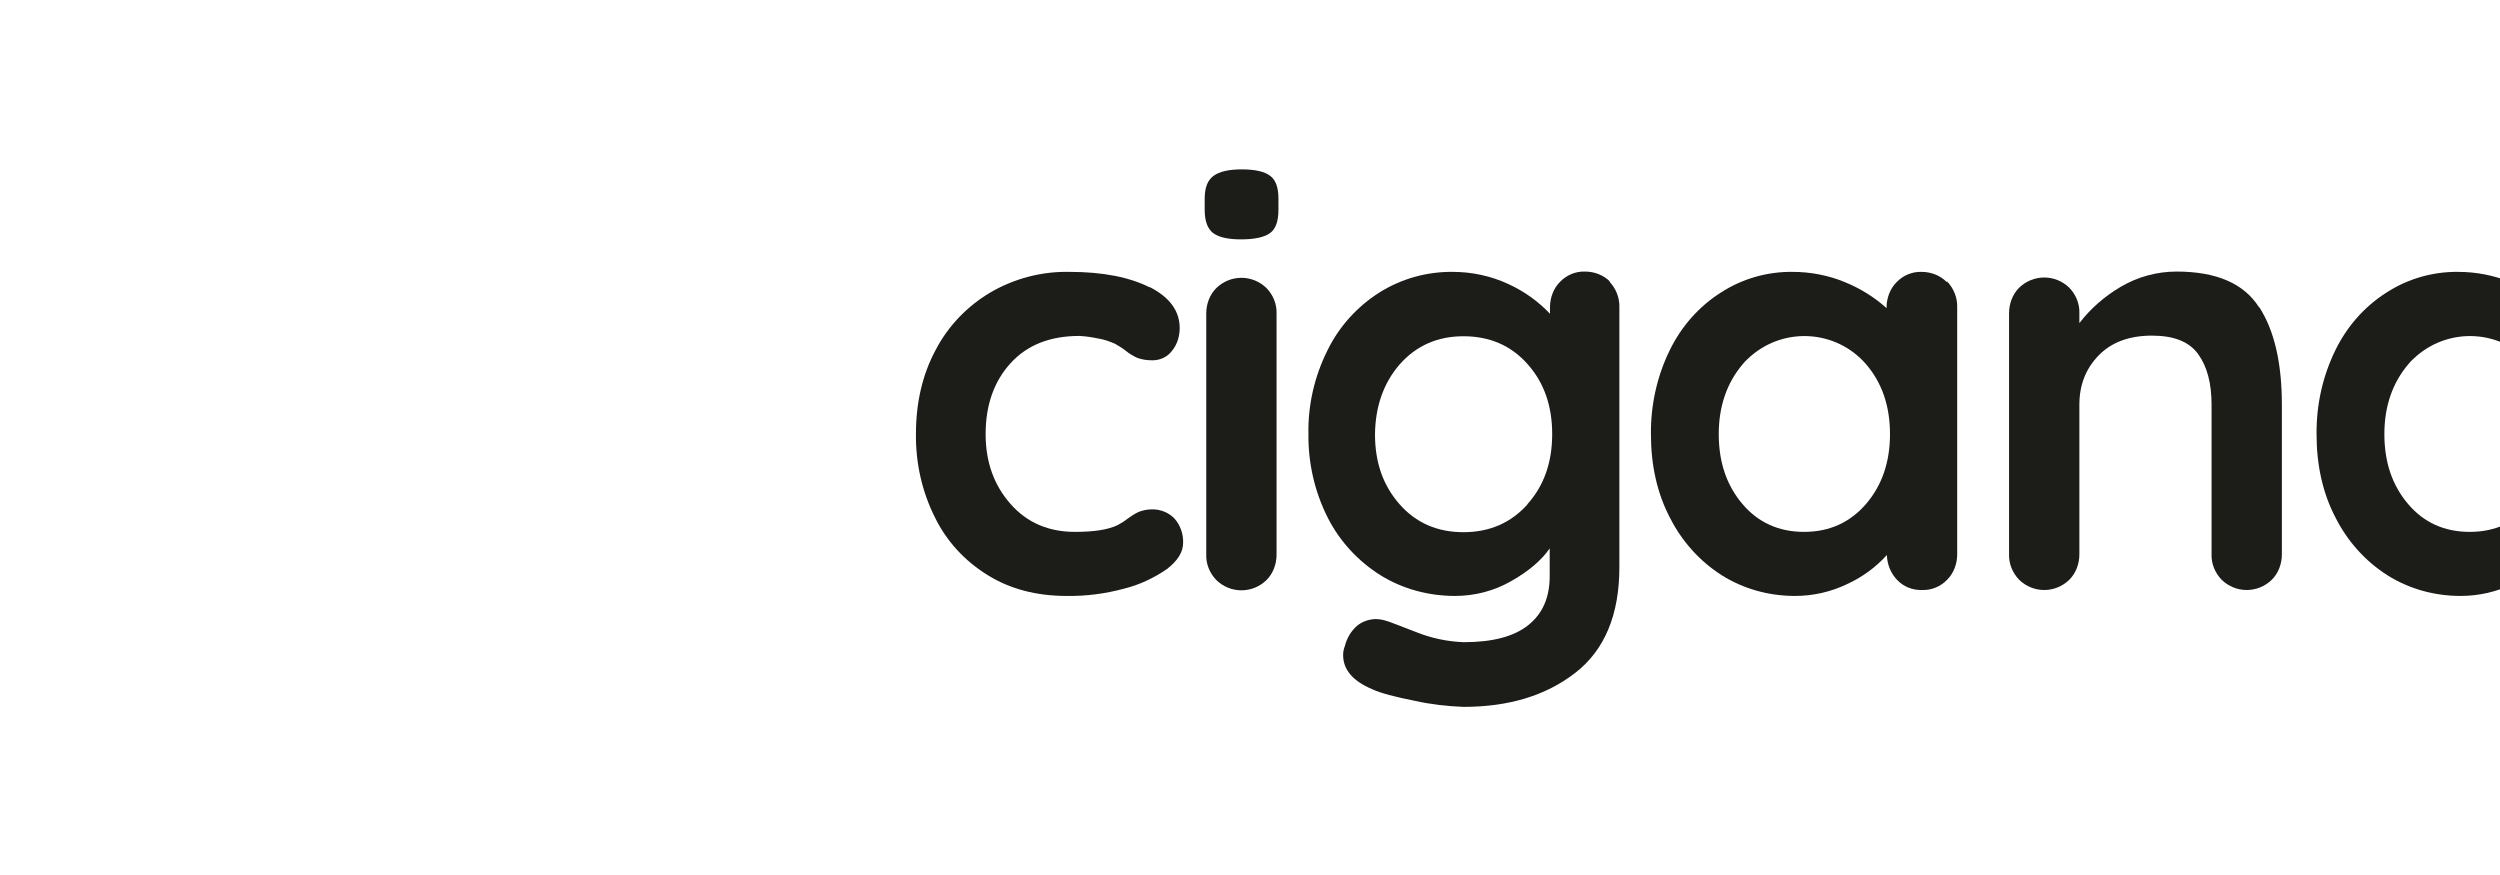 <svg fill-rule="evenodd" height="28" preserveAspectRatio="xMinYMin meet" version="1.0" viewBox="3.0 0.0 80.0 28.0" width="80" xmlns="http://www.w3.org/2000/svg" xmlns:xlink="http://www.w3.org/1999/xlink"><title>...</title><desc>...</desc><g clip="0 0 86 28" id="group" transform="scale(1,-1) translate(0,-28)"><g transform=""><g transform=" matrix(1,0,0,-1,0,28.08)"><g transform=""><path d="M 41.81 7.53 C 41.64 7.39 41.55 7.15 41.55 6.8 L 41.55 6.44 C 41.55 6.09 41.64 5.85 41.83 5.71 C 42.02 5.57 42.32 5.5 42.73 5.5 C 43.17 5.5 43.47 5.57 43.65 5.71 C 43.83 5.85 43.91 6.09 43.91 6.44 L 43.91 6.8 C 43.91 7.16 43.82 7.41 43.64 7.54 C 43.46 7.67 43.15 7.74 42.71 7.74 C 42.29 7.74 41.99 7.67 41.81 7.53 Z " style="stroke: none; stroke-linecap: butt; stroke-width: 1; fill: rgb(11%,11%,10%); fill-rule: evenodd;"/></g><g transform=""><path d="M 39.78 9.26 C 40.43 9.59 40.75 10.03 40.75 10.58 C 40.75 10.84 40.67 11.1 40.51 11.3 C 40.36 11.5 40.13 11.61 39.88 11.61 C 39.71 11.61 39.55 11.59 39.39 11.53 C 39.26 11.47 39.14 11.4 39.03 11.31 C 38.92 11.22 38.8 11.15 38.68 11.08 C 38.5 11 38.32 10.94 38.13 10.91 C 37.94 10.87 37.74 10.84 37.54 10.83 C 36.6 10.83 35.87 11.12 35.34 11.7 C 34.81 12.28 34.54 13.04 34.54 13.97 C 34.54 14.87 34.81 15.61 35.34 16.21 C 35.87 16.81 36.56 17.1 37.4 17.1 C 38.01 17.1 38.47 17.03 38.77 16.88 C 38.88 16.82 38.98 16.76 39.08 16.68 C 39.19 16.6 39.31 16.52 39.44 16.46 C 39.57 16.41 39.71 16.38 39.85 16.38 C 40.13 16.37 40.4 16.48 40.59 16.68 C 40.77 16.89 40.87 17.17 40.86 17.45 C 40.86 17.75 40.68 18.03 40.34 18.29 C 39.92 18.58 39.45 18.8 38.96 18.92 C 38.36 19.08 37.75 19.16 37.13 19.15 C 36.17 19.15 35.32 18.93 34.6 18.48 C 33.87 18.03 33.28 17.39 32.91 16.62 C 32.5 15.8 32.3 14.89 32.31 13.97 C 32.31 12.96 32.52 12.06 32.94 11.28 C 33.34 10.51 33.95 9.88 34.69 9.44 C 35.46 8.99 36.34 8.76 37.23 8.78 C 38.29 8.78 39.15 8.95 39.8 9.28 Z " style="stroke: none; stroke-linecap: butt; stroke-width: 1; fill: rgb(11%,11%,10%); fill-rule: evenodd;"/></g><g transform=""><path d="M 43.53 18.64 C 43.08 19.08 42.37 19.08 41.92 18.64 C 41.71 18.42 41.59 18.13 41.6 17.83 L 41.6 10.11 C 41.6 9.81 41.71 9.51 41.92 9.3 C 42.37 8.86 43.08 8.86 43.53 9.3 C 43.74 9.52 43.86 9.81 43.85 10.11 L 43.85 17.83 C 43.85 18.13 43.74 18.43 43.53 18.64 Z " style="stroke: none; stroke-linecap: butt; stroke-width: 1; fill: rgb(11%,11%,10%); fill-rule: evenodd;"/></g><g transform=""><path d="M 54.5 9.09 C 54.71 9.31 54.83 9.61 54.82 9.91 L 54.82 18.23 C 54.82 19.75 54.35 20.88 53.41 21.61 C 52.47 22.34 51.28 22.7 49.83 22.7 C 49.31 22.68 48.79 22.62 48.29 22.51 C 47.64 22.38 47.17 22.26 46.9 22.13 C 46.29 21.87 45.98 21.51 45.98 21.04 C 45.98 20.94 46 20.84 46.04 20.74 C 46.1 20.5 46.23 20.28 46.42 20.11 C 46.59 19.97 46.79 19.9 47.01 19.89 C 47.13 19.89 47.25 19.91 47.37 19.95 C 47.42 19.96 47.73 20.08 48.3 20.3 C 48.79 20.5 49.31 20.61 49.84 20.63 C 50.76 20.63 51.45 20.45 51.91 20.08 C 52.37 19.71 52.59 19.19 52.59 18.52 L 52.59 17.63 C 52.32 18.02 51.9 18.37 51.35 18.68 C 50.81 18.99 50.19 19.15 49.56 19.15 C 48.72 19.15 47.89 18.93 47.18 18.49 C 46.46 18.04 45.87 17.4 45.49 16.65 C 45.07 15.82 44.86 14.9 44.87 13.98 C 44.85 13.05 45.06 12.13 45.48 11.29 C 45.85 10.53 46.43 9.89 47.14 9.44 C 47.84 9 48.66 8.77 49.49 8.78 C 50.1 8.78 50.71 8.91 51.27 9.17 C 51.77 9.4 52.22 9.72 52.6 10.12 L 52.6 9.91 C 52.6 9.61 52.71 9.31 52.92 9.1 C 53.13 8.88 53.42 8.76 53.72 8.77 C 54.02 8.77 54.31 8.88 54.52 9.09 Z M 51.88 16.21 C 52.41 15.62 52.67 14.87 52.67 13.97 C 52.67 13.07 52.41 12.32 51.88 11.73 C 51.35 11.13 50.66 10.84 49.83 10.84 C 49 10.84 48.32 11.14 47.79 11.74 C 47.27 12.34 47.01 13.09 47 13.98 C 47 14.88 47.26 15.62 47.79 16.22 C 48.31 16.81 48.99 17.11 49.83 17.11 C 50.67 17.11 51.35 16.81 51.88 16.22 L 51.88 16.22 Z " style="stroke: none; stroke-linecap: butt; stroke-width: 1; fill: rgb(11%,11%,10%); fill-rule: evenodd;"/></g><g transform=""><path d="M 65.31 9.09 C 65.52 9.31 65.64 9.61 65.63 9.91 L 65.63 17.82 C 65.63 18.12 65.52 18.42 65.31 18.63 C 65.1 18.85 64.81 18.97 64.51 18.96 C 64.21 18.97 63.92 18.86 63.71 18.64 C 63.5 18.42 63.39 18.14 63.38 17.84 C 63.03 18.23 62.59 18.55 62.11 18.77 C 61.59 19.02 61.02 19.15 60.44 19.15 C 59.61 19.15 58.8 18.93 58.1 18.49 C 57.39 18.04 56.82 17.4 56.44 16.65 C 56.03 15.87 55.83 14.97 55.83 13.98 C 55.82 13.05 56.02 12.13 56.43 11.29 C 56.8 10.53 57.36 9.89 58.07 9.44 C 58.75 9 59.55 8.77 60.36 8.78 C 60.94 8.78 61.51 8.89 62.04 9.11 C 62.53 9.31 62.98 9.59 63.37 9.94 L 63.37 9.92 C 63.37 9.62 63.48 9.32 63.69 9.11 C 63.9 8.89 64.19 8.77 64.49 8.78 C 64.79 8.78 65.08 8.89 65.29 9.1 Z M 62.71 16.21 C 63.22 15.62 63.48 14.87 63.48 13.97 C 63.48 13.07 63.22 12.32 62.71 11.73 C 61.76 10.64 60.11 10.53 59.02 11.48 C 58.93 11.56 58.84 11.64 58.77 11.73 C 58.26 12.33 58 13.08 58 13.97 C 58 14.87 58.25 15.61 58.76 16.21 C 59.26 16.8 59.92 17.1 60.73 17.1 C 61.54 17.1 62.2 16.8 62.71 16.21 Z " style="stroke: none; stroke-linecap: butt; stroke-width: 1; fill: rgb(11%,11%,10%); fill-rule: evenodd;"/></g><g transform=""><path d="M 75.29 9.9 C 75.78 10.65 76.02 11.7 76.02 13.03 L 76.02 17.82 C 76.02 18.12 75.91 18.42 75.7 18.63 C 75.25 19.07 74.54 19.07 74.09 18.63 C 73.88 18.41 73.76 18.12 73.77 17.82 L 73.77 13.03 C 73.77 12.35 73.63 11.81 73.34 11.41 C 73.05 11.01 72.56 10.82 71.86 10.82 C 71.14 10.82 70.57 11.03 70.16 11.45 C 69.75 11.87 69.54 12.39 69.54 13.03 L 69.54 17.82 C 69.54 18.12 69.43 18.42 69.22 18.63 C 68.77 19.07 68.06 19.07 67.61 18.63 C 67.4 18.41 67.28 18.12 67.29 17.82 L 67.29 10.1 C 67.29 9.8 67.4 9.5 67.61 9.29 C 68.06 8.85 68.77 8.85 69.22 9.29 C 69.43 9.51 69.55 9.8 69.54 10.1 L 69.54 10.42 C 69.9 9.95 70.35 9.56 70.86 9.26 C 71.4 8.94 72.02 8.77 72.65 8.77 C 73.92 8.77 74.8 9.15 75.28 9.9 Z " style="stroke: none; stroke-linecap: butt; stroke-width: 1; fill: rgb(11%,11%,10%); fill-rule: evenodd;"/></g><g transform=""><path d="M 86.61 9.09 C 86.82 9.31 86.94 9.61 86.93 9.91 L 86.93 17.82 C 86.93 18.12 86.82 18.42 86.61 18.63 C 86.4 18.85 86.11 18.97 85.81 18.96 C 85.51 18.97 85.22 18.86 85.01 18.64 C 84.8 18.42 84.69 18.14 84.68 17.84 C 84.33 18.23 83.89 18.55 83.41 18.77 C 82.89 19.02 82.32 19.15 81.74 19.15 C 80.91 19.15 80.1 18.93 79.4 18.49 C 78.69 18.04 78.12 17.4 77.74 16.65 C 77.33 15.87 77.13 14.97 77.13 13.98 C 77.12 13.05 77.32 12.13 77.73 11.29 C 78.1 10.53 78.66 9.89 79.37 9.44 C 80.05 9 80.85 8.77 81.66 8.78 C 82.24 8.78 82.81 8.89 83.34 9.11 C 83.83 9.31 84.28 9.59 84.67 9.94 L 84.67 9.92 C 84.67 9.62 84.78 9.32 84.99 9.11 C 85.2 8.89 85.49 8.77 85.79 8.78 C 86.09 8.78 86.38 8.89 86.59 9.1 Z M 84.01 16.21 C 84.52 15.62 84.78 14.87 84.78 13.97 C 84.78 13.07 84.52 12.32 84.01 11.73 C 83.06 10.64 81.41 10.53 80.32 11.48 C 80.23 11.56 80.14 11.64 80.07 11.73 C 79.56 12.33 79.3 13.08 79.3 13.97 C 79.3 14.87 79.55 15.61 80.06 16.21 C 80.56 16.8 81.22 17.1 82.03 17.1 C 82.84 17.1 83.5 16.8 84.01 16.21 Z " style="stroke: none; stroke-linecap: butt; stroke-width: 1; fill: rgb(11%,11%,10%); fill-rule: evenodd;"/></g><g transform=""><path d="M 30.33 18.56 C 29.68 16.64 27.6 15.61 25.68 16.26 C 25.33 16.38 25 16.55 24.71 16.76 C 24.4 16.99 24.12 17.27 23.89 17.59 C 23.53 18.05 23.23 18.56 22.99 19.1 C 22.68 19.85 22.45 20.64 22.3 21.44 C 22.14 22.19 22.01 22.78 21.59 23.48 C 21.45 23.71 21.29 23.92 21.12 24.12 L 21.12 24.12 C 20.79 24.49 20.43 24.83 20.03 25.12 C 19.71 25.37 19.37 25.6 19.01 25.79 L 19.01 25.79 C 18.48 26.1 17.92 26.36 17.34 26.56 C 16.01 26.21 14.75 25.64 13.61 24.89 C 7.63 20.98 5.95 12.97 9.85 6.99 C 10.83 5.49 12.11 4.21 13.61 3.23 C 14.75 2.48 16 1.92 17.32 1.57 C 17.85 1.75 18.36 1.97 18.84 2.24 L 18.84 2.24 C 19.2 2.44 19.54 2.65 19.87 2.9 C 20.27 3.19 20.64 3.51 20.98 3.88 L 20.98 3.88 C 21.16 4.08 21.32 4.29 21.46 4.51 C 21.9 5.2 22.04 5.79 22.22 6.53 C 22.39 7.33 22.64 8.11 22.96 8.85 C 23.21 9.38 23.52 9.88 23.89 10.34 C 24.13 10.65 24.41 10.92 24.73 11.15 C 26.39 12.3 28.68 11.88 29.83 10.22 C 30.52 9.22 30.67 7.95 30.23 6.81 C 30.23 6.79 30.22 6.77 30.21 6.75 C 28.74 3.31 25.64 0.83 21.96 0.17 C 20.35 -0.11 18.69 -0.04 17.11 0.38 C 9.56 -1.32 2.05 3.42 0.35 10.97 C -1.36 18.52 3.39 26.03 10.94 27.73 C 13.05 28.21 15.23 28.19 17.33 27.68 C 18.92 28.07 20.58 28.11 22.18 27.79 C 23.88 27.45 25.47 26.72 26.83 25.65 C 28.37 24.44 29.56 22.85 30.29 21.04 C 30.29 21.02 30.3 21 30.31 20.98 C 30.59 20.2 30.6 19.35 30.34 18.56 Z M 21.77 1.24 C 23.31 1.51 24.76 2.14 26 3.08 C 27.39 4.12 28.48 5.5 29.18 7.09 C 29.18 7.1 29.18 7.12 29.19 7.13 C 29.74 8.44 29.12 9.95 27.81 10.5 C 27 10.84 26.08 10.74 25.35 10.25 C 25.12 10.08 24.91 9.88 24.74 9.65 C 24.43 9.27 24.17 8.85 23.96 8.4 C 23.59 7.57 23.43 6.91 23.28 6.27 C 23.1 5.49 22.92 4.75 22.38 3.91 C 22.21 3.64 22.01 3.39 21.8 3.15 L 21.8 3.13 C 21.4 2.72 20.98 2.34 20.53 2.02 C 20.16 1.74 19.77 1.5 19.36 1.28 C 19.27 1.23 19.17 1.18 19.08 1.13 C 19.98 1.05 20.89 1.08 21.78 1.24 Z M 14.02 26.98 C 6.88 26.98 1.09 21.18 1.09 14.04 C 1.09 8.85 4.2 4.16 8.98 2.14 C 10.57 1.47 12.28 1.12 14.01 1.12 C 14.38 1.12 14.75 1.14 15.11 1.17 C 7.99 4.23 4.71 12.48 7.77 19.6 C 9.19 22.9 11.82 25.52 15.11 26.94 C 14.74 26.97 14.38 26.99 14.01 26.99 Z M 29.25 20.66 C 29.25 20.66 29.25 20.69 29.24 20.7 C 28.58 22.31 27.52 23.71 26.15 24.78 C 24.92 25.75 23.49 26.41 21.96 26.71 C 21.07 26.89 20.16 26.94 19.26 26.88 C 19.35 26.83 19.45 26.78 19.54 26.72 C 19.94 26.5 20.33 26.24 20.69 25.95 C 21.14 25.61 21.55 25.23 21.92 24.81 L 21.94 24.79 C 22.15 24.55 22.33 24.29 22.5 24.02 C 23.03 23.16 23.18 22.42 23.35 21.64 C 23.49 20.91 23.7 20.19 23.98 19.5 C 24.18 19.05 24.43 18.62 24.73 18.23 C 24.9 18 25.1 17.79 25.33 17.62 C 26.48 16.79 28.09 17.04 28.92 18.2 C 29.44 18.91 29.55 19.84 29.23 20.66 L 29.23 20.66 Z " style="stroke: none; stroke-linecap: butt; stroke-width: 1; fill: none; fill-rule: evenodd;"/></g></g></g></g></svg>